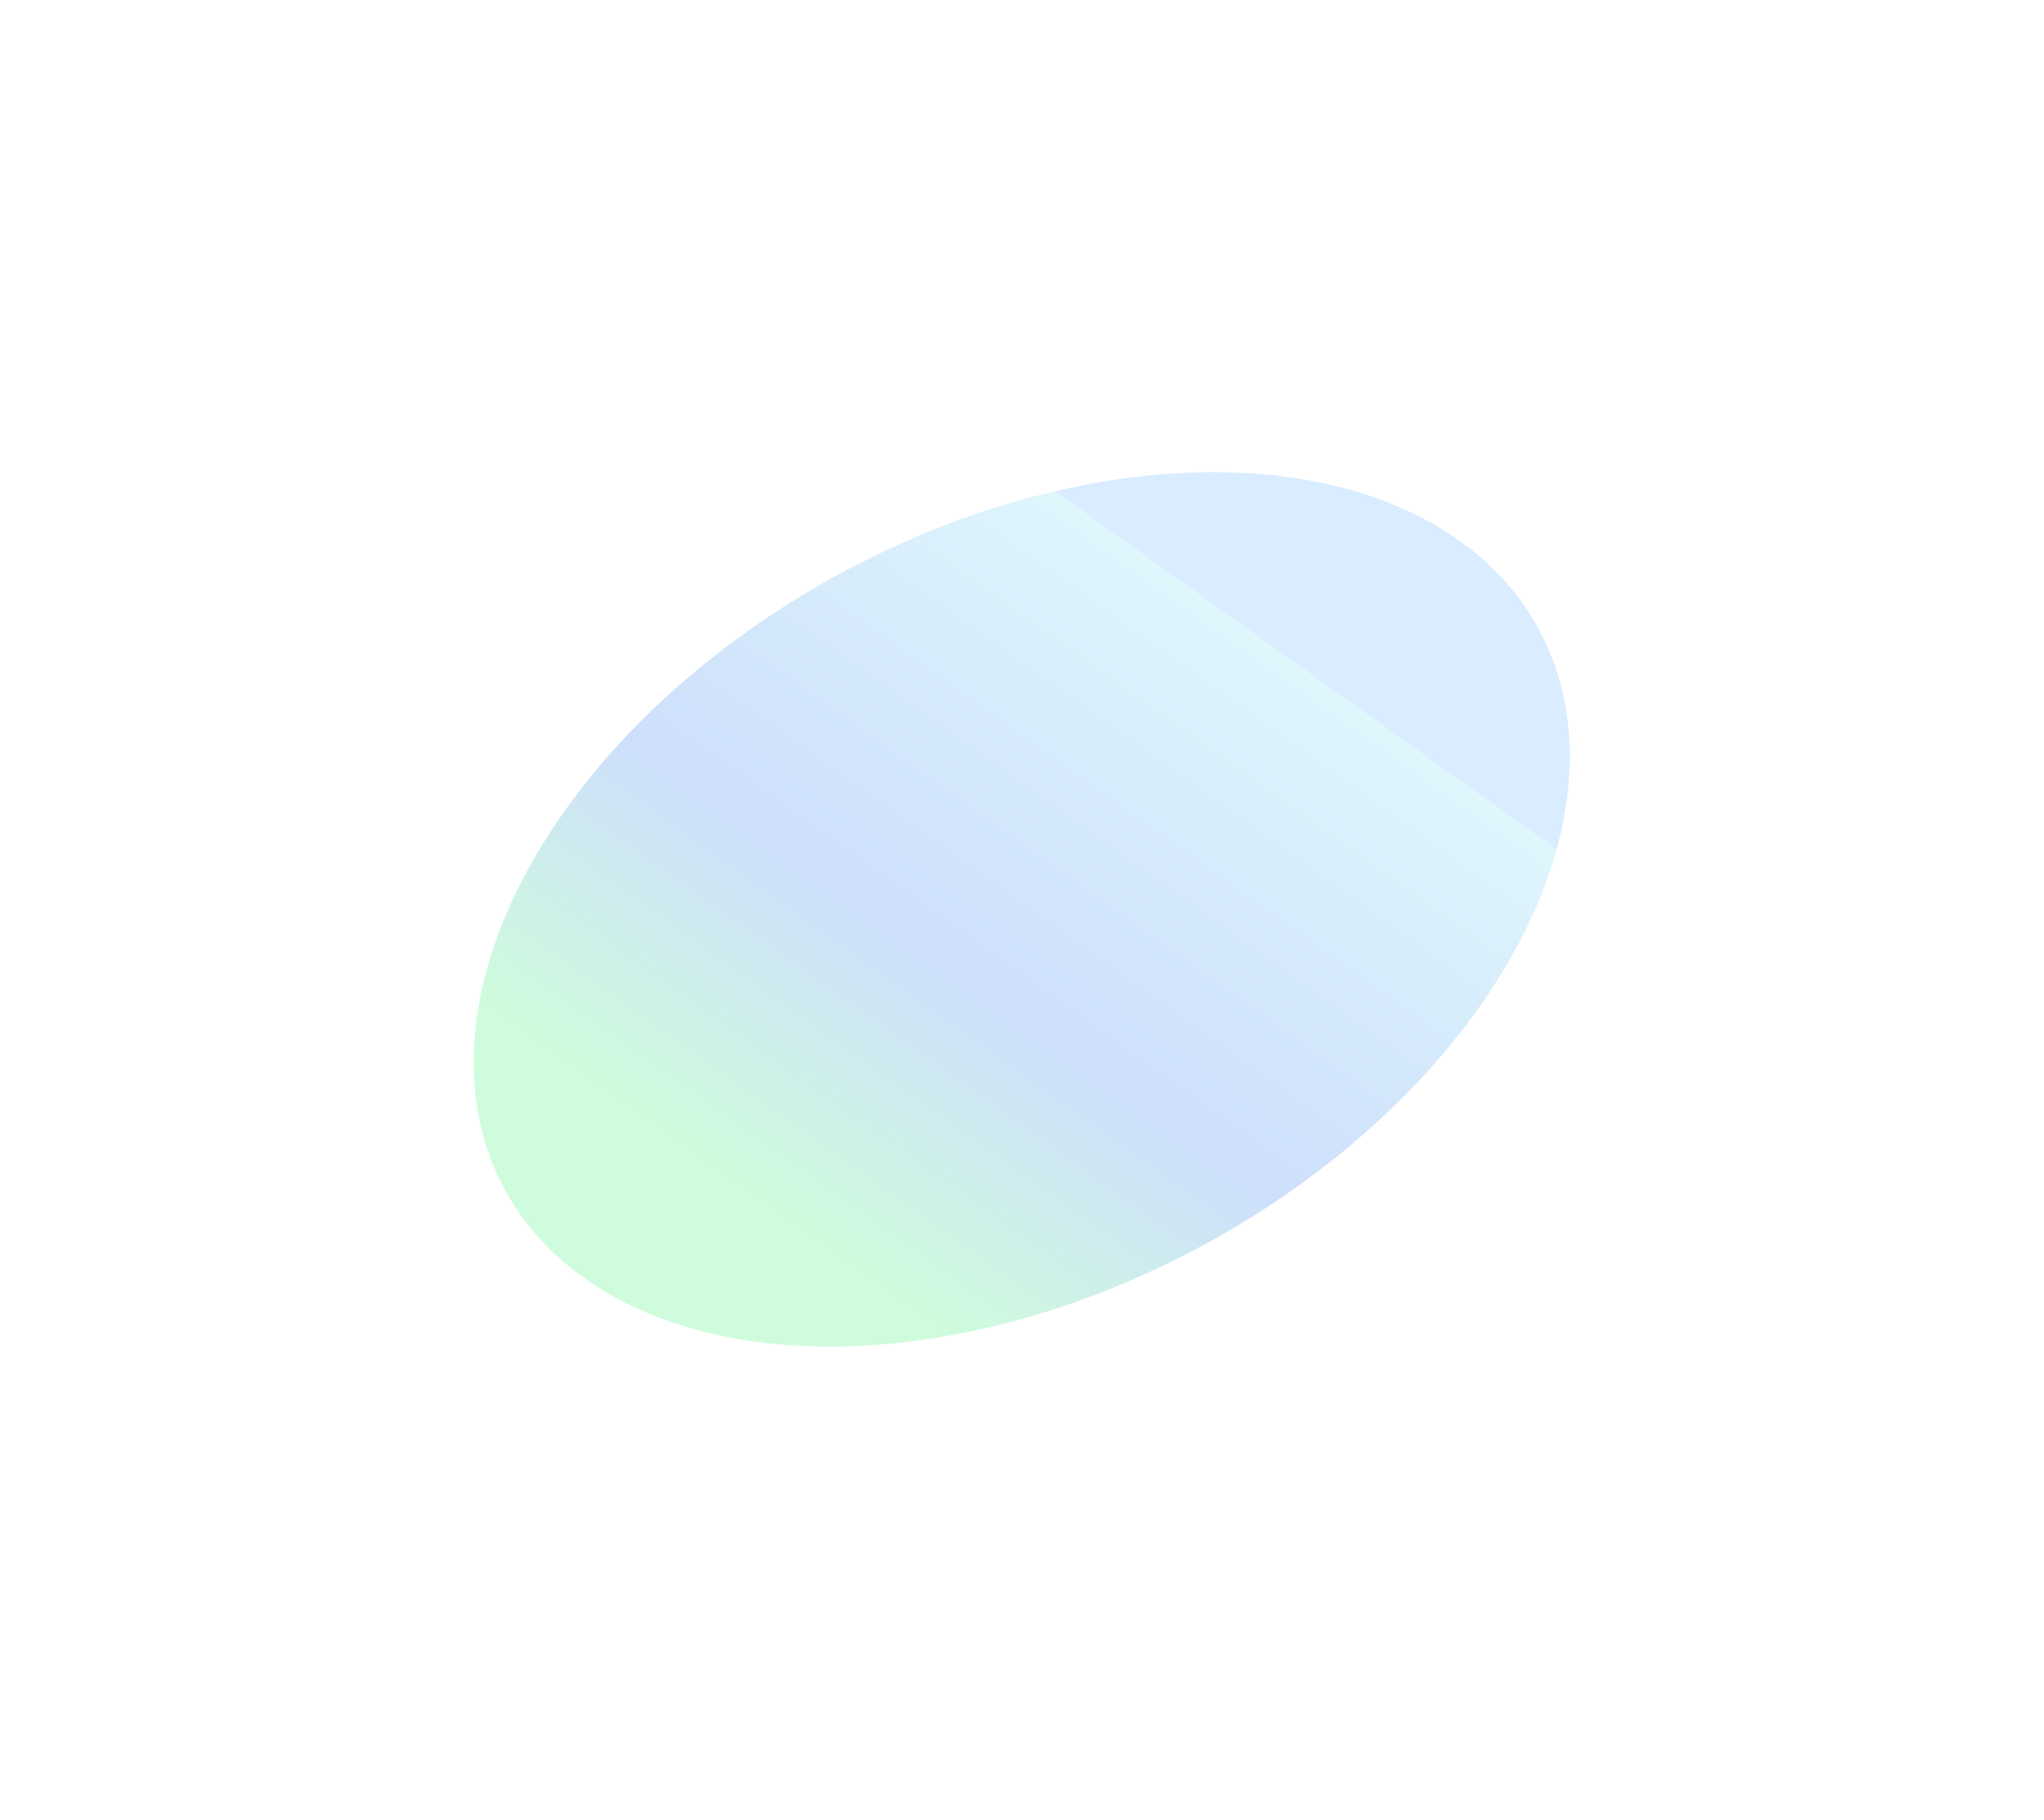 <?xml version="1.0" encoding="UTF-8"?> <svg xmlns="http://www.w3.org/2000/svg" width="766" height="682" viewBox="0 0 766 682" fill="none"> <g filter="url(#filter0_f)"> <ellipse cx="382.904" cy="340.781" rx="220.356" ry="143.069" transform="rotate(-28.457 382.904 340.781)" fill="url(#paint0_linear)" fill-opacity="0.2"></ellipse> </g> <defs> <filter id="filter0_f" x="0.749" y="0.208" width="764.31" height="681.147" filterUnits="userSpaceOnUse" color-interpolation-filters="sRGB"> <feFlood flood-opacity="0" result="BackgroundImageFix"></feFlood> <feBlend mode="normal" in="SourceGraphic" in2="BackgroundImageFix" result="shape"></feBlend> <feGaussianBlur stdDeviation="88.361" result="effect1_foregroundBlur"></feGaussianBlur> </filter> <linearGradient id="paint0_linear" x1="479.905" y1="232.174" x2="226.855" y2="355.87" gradientUnits="userSpaceOnUse"> <stop stop-color="#48A2FF"></stop> <stop offset="0" stop-color="#5BD1EE"></stop> <stop offset="0.6" stop-color="#065EEC"></stop> <stop offset="1" stop-color="#0EF150"></stop> </linearGradient> </defs> </svg> 